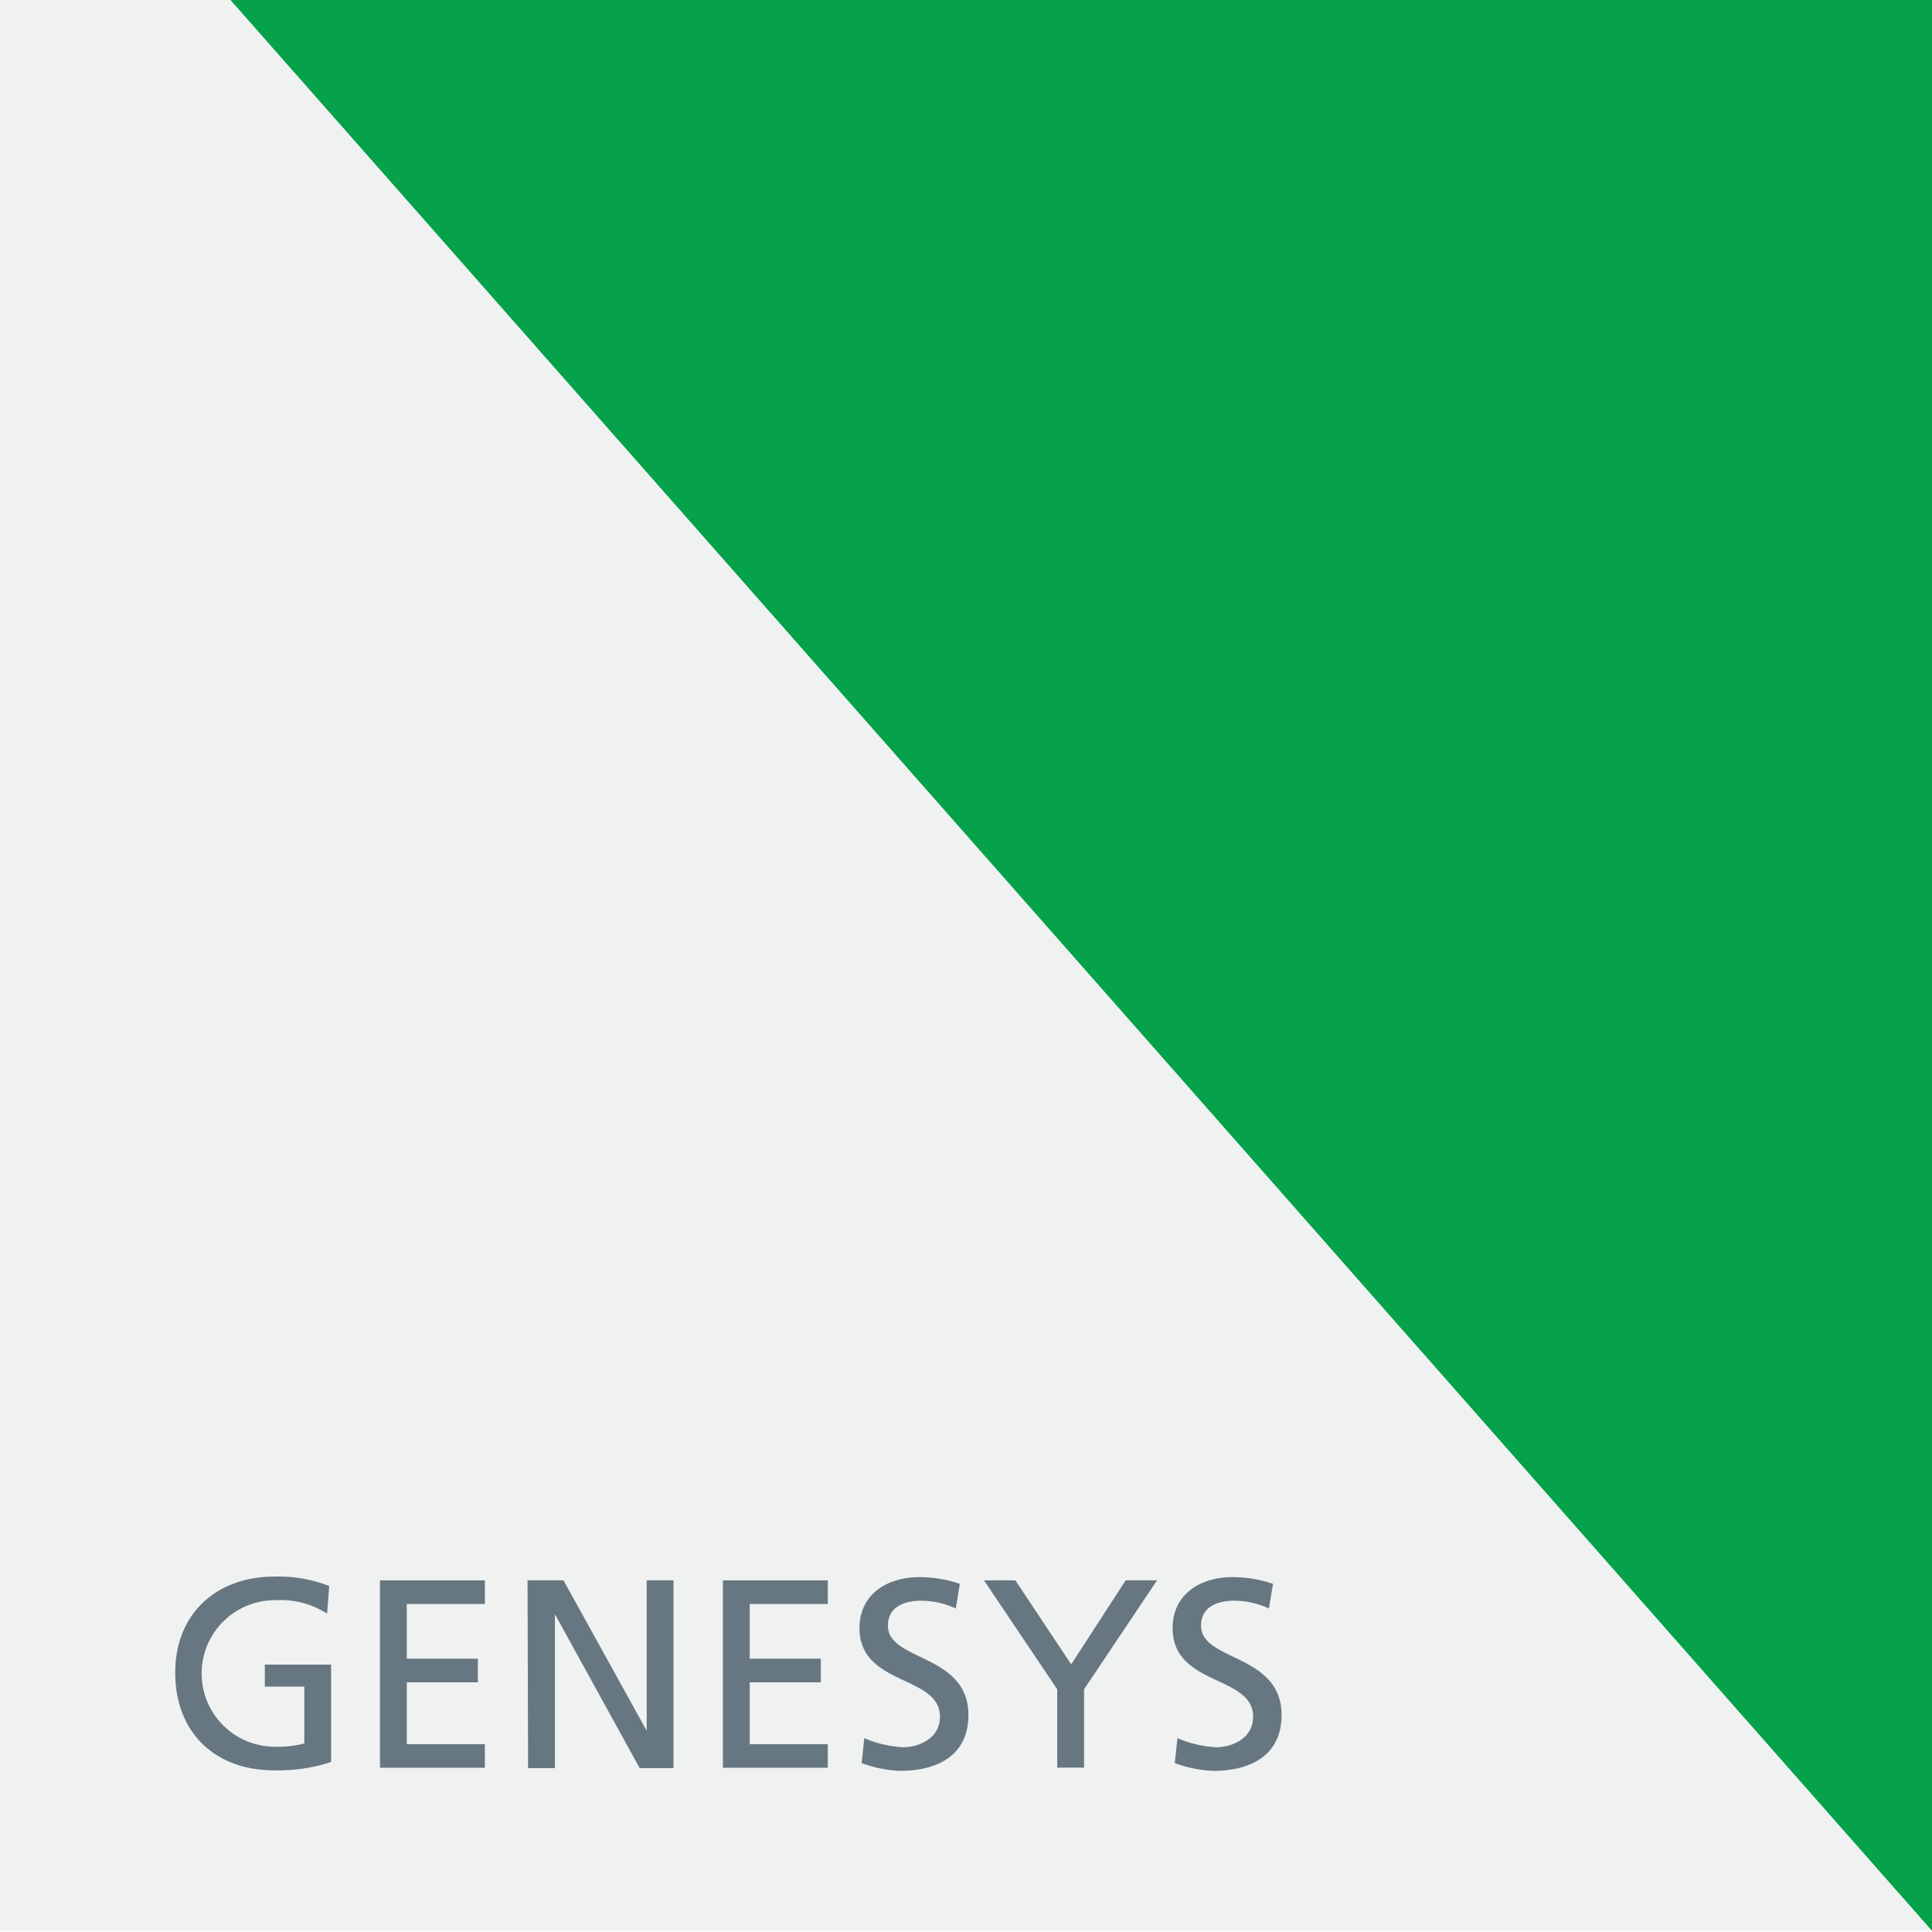<svg id="logo" xmlns="http://www.w3.org/2000/svg" viewBox="0 0 144 144"><defs><style>.cls-1{fill:#687881;opacity:0.1;}.cls-2{fill:#06a14b;}.cls-3{fill:#677781;}</style></defs><title>genesys-logo</title><g id="triangle"><rect class="cls-1" y="-0.09" width="144" height="144"/><polygon class="cls-2" points="17.1 -0.09 144 143.91 144 -0.09 17.1 -0.09"/></g><g id="text"><path class="cls-3" d="M24.38,120.27a6.43,6.43,0,0,0-3.84-1,5.46,5.46,0,0,0-.1,10.92,8.07,8.07,0,0,0,2.24-.24v-4.24H19.74v-1.64h4.94v7.26a12.71,12.71,0,0,1-4.26.62c-4.42,0-7.36-2.84-7.36-7.28s3.12-7.16,7.38-7.16a10.52,10.52,0,0,1,4.1.7Z"/><path class="cls-3" d="M28.32,117.79h7.82v1.76H30.32v4.08h5.3v1.76h-5.3V130h5.82v1.76H28.32Z"/><path class="cls-3" d="M39.32,117.79H42L48.2,129h0V117.79h2v14H47.68l-6.32-11.48h0v11.48h-2Z"/><path class="cls-3" d="M53.88,117.79H61.7v1.76H55.88v4.08h5.3v1.76h-5.3V130H61.7v1.76H53.88Z"/><path class="cls-3" d="M71.24,119.89a6.15,6.15,0,0,0-2.62-.58c-1.12,0-2.44.4-2.44,1.86,0,2.68,6,2.06,6,6.66,0,3-2.3,4.16-5.1,4.16a9.34,9.34,0,0,1-2.86-.58l.2-1.86a8.47,8.47,0,0,0,2.9.68c1.14,0,2.74-.64,2.74-2.28,0-3.12-6-2.26-6-6.6,0-2.48,2-3.8,4.48-3.8a9.32,9.32,0,0,1,3,.5Z"/><path class="cls-3" d="M78.8,125.91l-5.46-8.12h2.34l4.16,6.26,4.06-6.26h2.34l-5.44,8.12v5.84h-2Z"/><path class="cls-3" d="M94.58,119.89a6.15,6.15,0,0,0-2.62-.58c-1.12,0-2.44.4-2.44,1.86,0,2.68,6,2.06,6,6.66,0,3-2.3,4.16-5.1,4.16a9.34,9.34,0,0,1-2.86-.58l.2-1.86a8.47,8.47,0,0,0,2.9.68c1.14,0,2.74-.64,2.74-2.28,0-3.12-6-2.26-6-6.6,0-2.48,2-3.8,4.48-3.8a9.32,9.32,0,0,1,3,.5Z"/></g></svg>